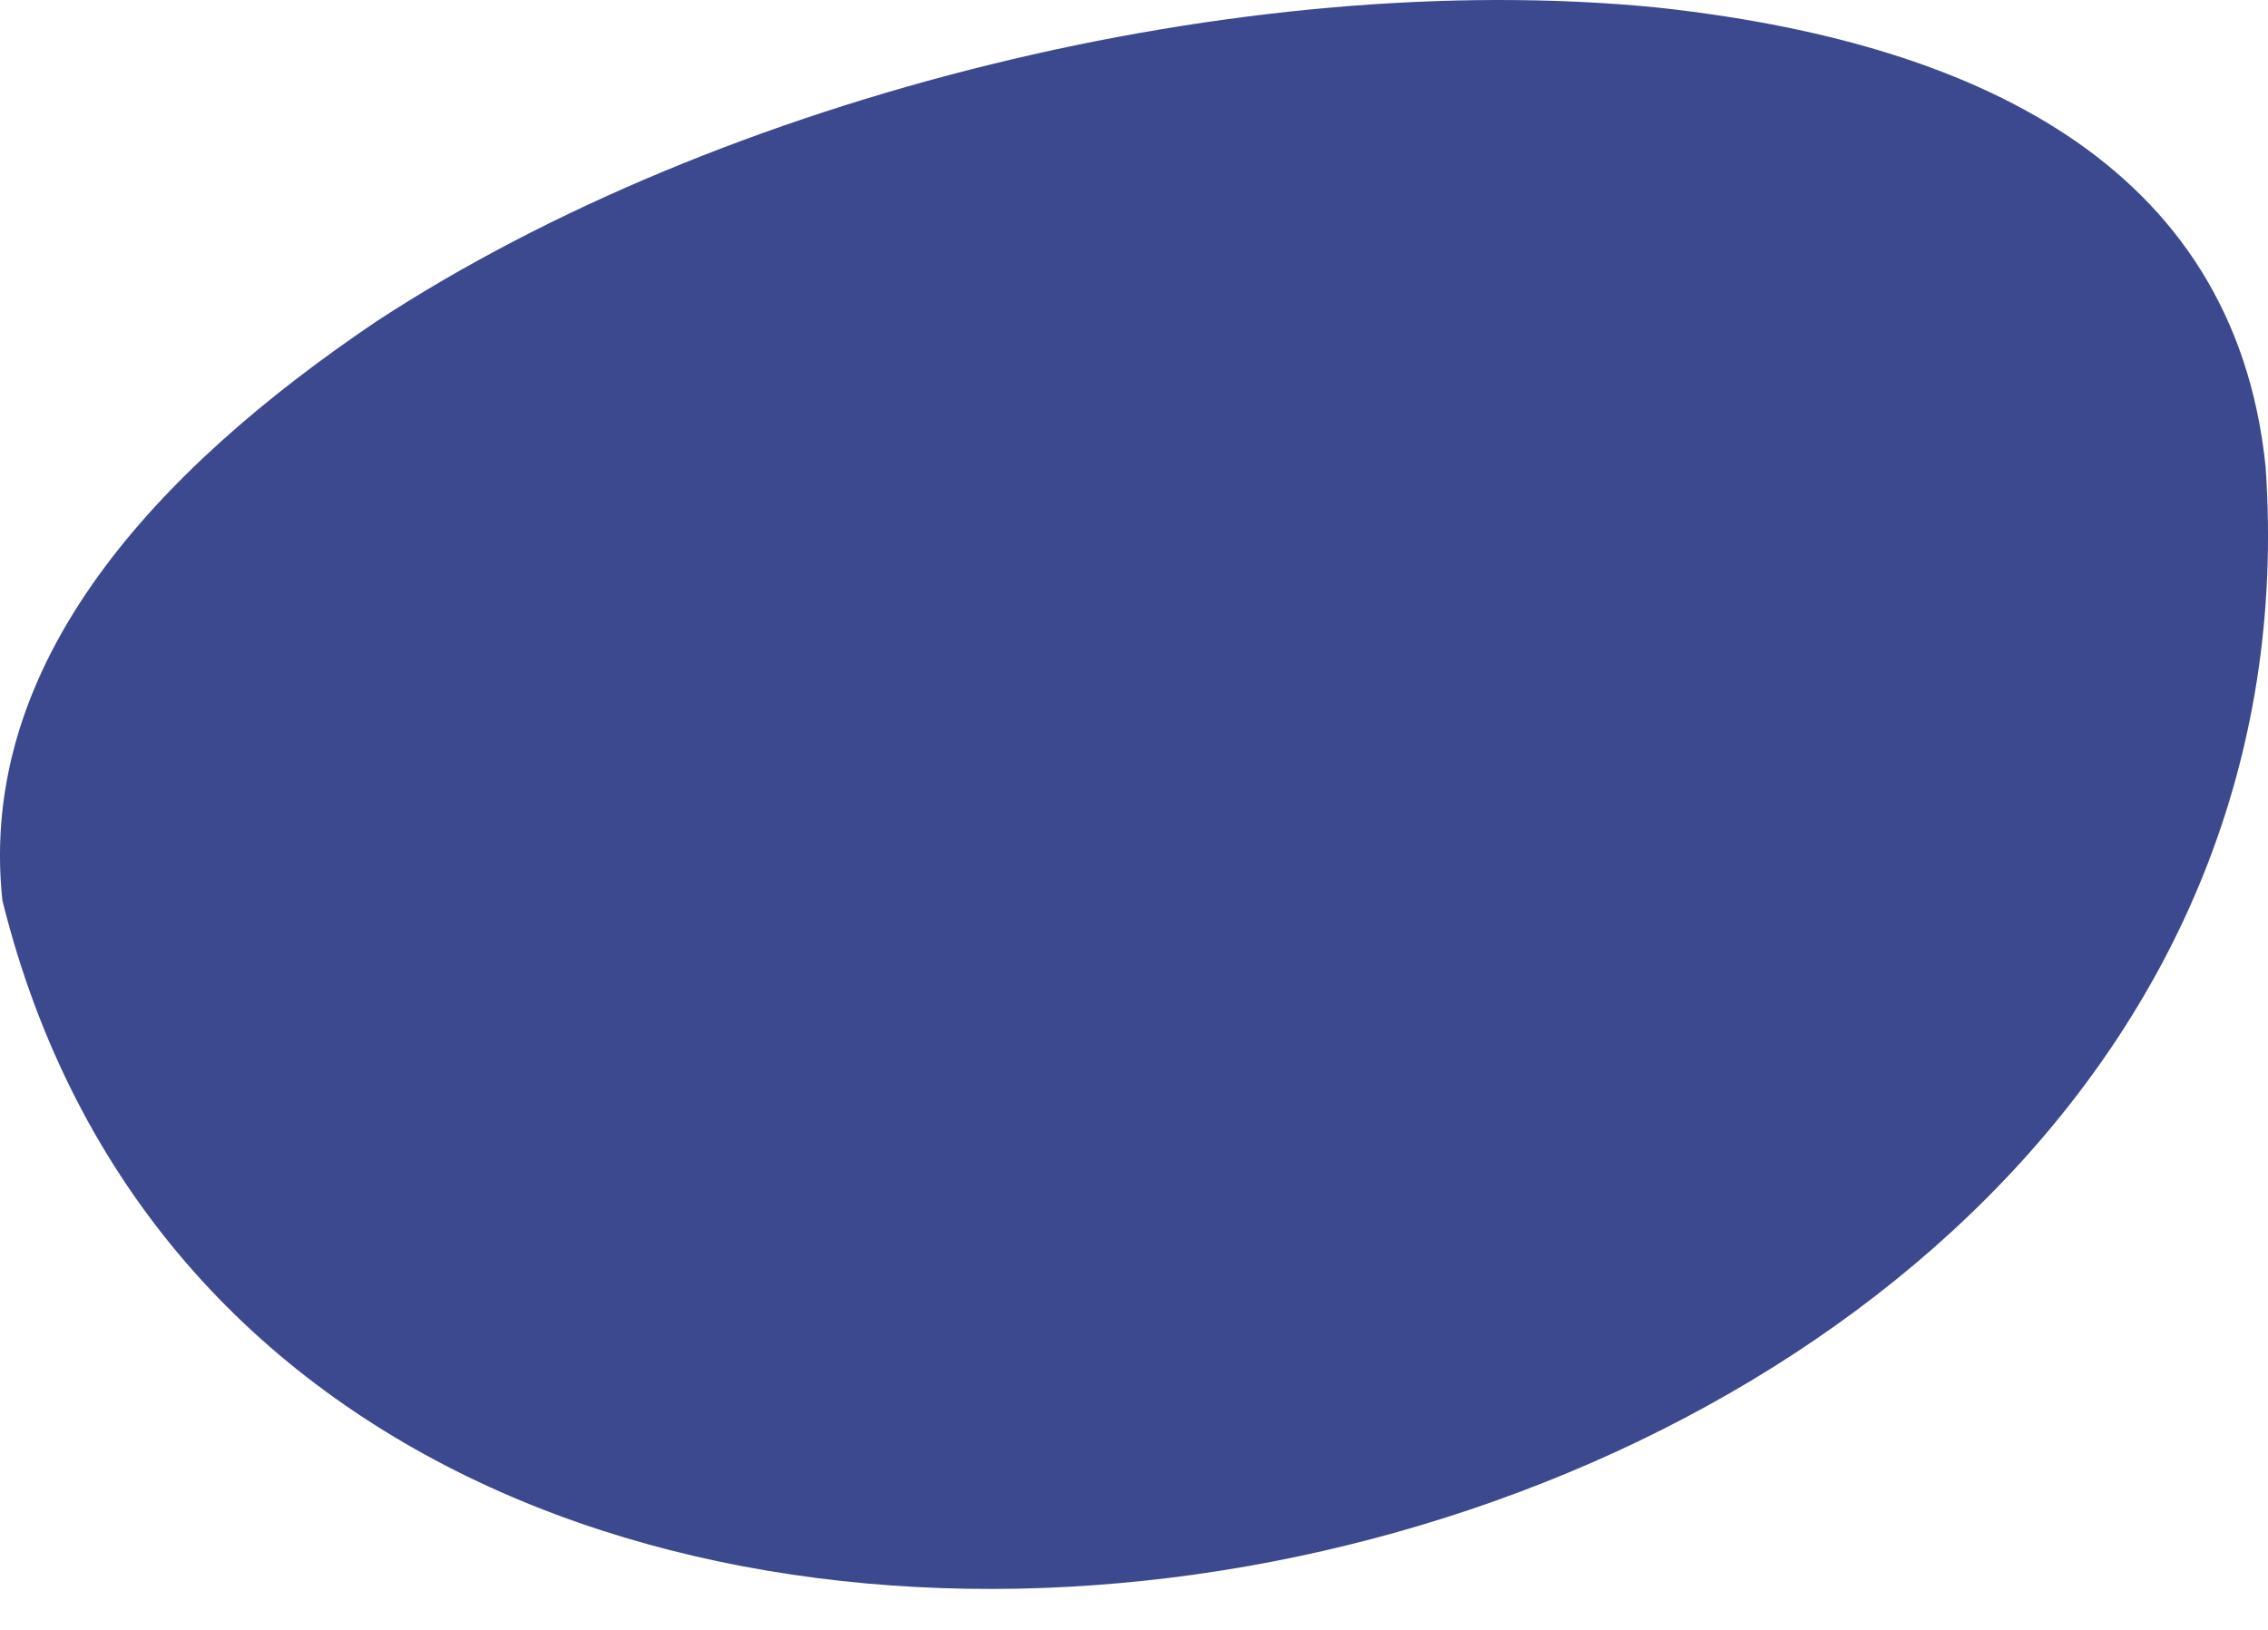 <svg width="32" height="23" viewBox="0 0 32 23" fill="none" xmlns="http://www.w3.org/2000/svg">
<path d="M0.033 12.699C-0.322 9.337 2.215 6.623 5.313 4.534C10.189 1.342 17.535 -0.465 23.364 0.104C27.801 0.581 31.523 2.28 31.966 6.584C33.134 23.334 4.094 28.991 0.037 12.72L0.033 12.699Z" fill="#3D498F"/>
</svg>
